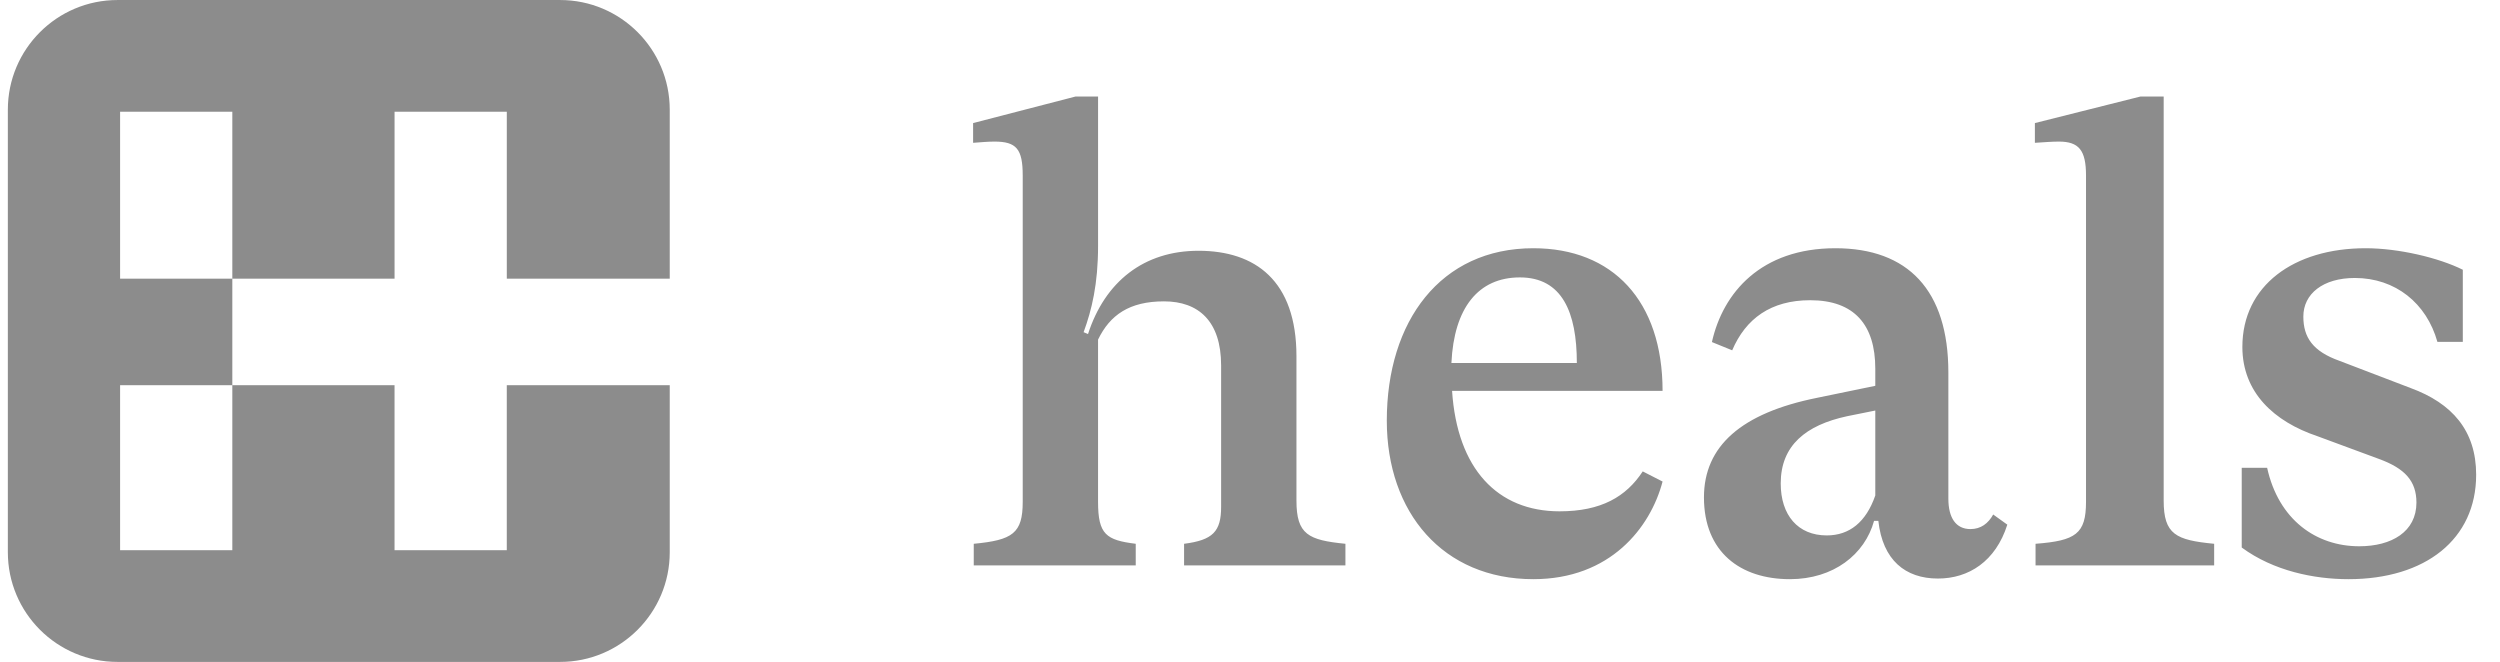 <?xml version="1.0" encoding="utf-8"?>
<svg xmlns="http://www.w3.org/2000/svg" fill="none" height="36" viewBox="0 0 136 36" width="136">
<g clip-path="url(#clip0_7482_84328)">
<path clip-rule="evenodd" d="M12.638 15.16V6.08H6.533V15.16H12.638ZM12.638 29.93V20.955H6.533V29.93H12.638ZM27.569 29.93H21.463V20.955H12.638V15.16H21.464V6.079H27.57V15.16H36.434V5.968C36.434 2.673 33.762 0.001 30.467 0.001H6.395C3.099 0.001 0.427 2.673 0.427 5.968V30.04C0.427 33.336 3.099 36.008 6.395 36.008H30.467C33.762 36.008 36.434 33.336 36.434 30.04V20.955H27.569V29.93ZM52.972 29.582C55.089 29.382 55.636 29.012 55.636 27.3V9.547C55.636 8.105 55.294 7.702 54.099 7.702C53.757 7.702 53.381 7.736 52.937 7.769V6.695L58.505 5.252H59.735V13.373C59.735 15.455 59.392 16.863 58.948 18.071L59.188 18.172C60.111 15.32 62.227 13.642 65.199 13.642C68.273 13.642 70.527 15.253 70.527 19.38V27.233C70.527 29.079 71.176 29.382 73.191 29.582V30.757H64.414V29.582C65.984 29.382 66.429 28.912 66.429 27.569V19.884C66.429 17.468 65.199 16.394 63.32 16.394C61.442 16.394 60.383 17.132 59.734 18.475V27.3C59.734 29.078 60.178 29.382 61.784 29.582V30.757H52.972V29.582ZM78.957 19.746H85.78C85.78 16.986 84.979 15.091 82.682 15.091C80.419 15.091 79.097 16.746 78.957 19.746ZM89.365 25.644L90.444 26.196C89.783 28.713 87.59 31.507 83.413 31.507C78.504 31.507 75.442 27.885 75.442 22.885C75.442 17.47 78.365 13.504 83.413 13.504C87.729 13.504 90.444 16.367 90.444 21.263H78.993C79.27 25.506 81.463 27.816 84.84 27.816C87.102 27.816 88.461 27.023 89.365 25.644ZM102.016 26.954V22.333L100.479 22.643C98.241 23.126 96.871 24.23 96.871 26.299C96.871 28.024 97.806 29.127 99.376 29.127C100.612 29.127 101.514 28.403 102.016 26.954ZM109.198 28.541C108.563 30.542 107.094 31.473 105.423 31.473C103.652 31.473 102.416 30.472 102.182 28.334H101.949C101.447 30.161 99.743 31.507 97.372 31.507C94.667 31.507 92.695 30.024 92.695 27.058C92.695 24.264 94.732 22.471 98.842 21.643L102.016 20.988V20.056C102.016 17.677 100.88 16.332 98.475 16.332C96.337 16.332 94.967 17.332 94.231 19.057L93.128 18.608C93.73 15.918 95.802 13.504 99.844 13.504C103.786 13.504 105.991 15.78 105.991 20.264V27.127C105.991 28.161 106.393 28.782 107.193 28.782C107.762 28.782 108.163 28.472 108.43 27.989L109.198 28.541ZM120.45 30.757H110.734V29.582C112.916 29.415 113.479 29.045 113.479 27.3V9.547C113.479 8.172 113.093 7.702 112.001 7.702C111.649 7.702 111.226 7.736 110.698 7.769V6.695L116.437 5.252H117.704V27.233C117.704 29.079 118.372 29.381 120.45 29.582V30.757ZM121.95 29.785V25.449H123.332C123.955 28.271 125.994 29.717 128.343 29.717C130.106 29.717 131.454 28.925 131.454 27.341C131.454 26.171 130.831 25.483 129.415 24.966L126.062 23.727C123.713 22.936 121.985 21.352 121.985 18.873C121.985 15.535 124.784 13.504 128.689 13.504C130.486 13.504 132.663 14.02 133.977 14.674V18.599H132.595C132.007 16.498 130.314 15.122 128.102 15.122C126.374 15.122 125.302 15.982 125.302 17.221C125.302 18.358 125.82 19.115 127.272 19.631L131.143 21.111C133.388 21.937 134.703 23.418 134.703 25.827C134.703 29.338 131.938 31.507 127.756 31.507C125.89 31.507 123.679 31.059 121.95 29.785Z" fill="#8C8C8C" fill-rule="evenodd"/>
</g>
<defs>
<clipPath id="clip0_7482_84328">
<rect fill="white" height="36.007" transform="translate(0.427)" width="134.666"/>
</clipPath>
</defs>
</svg>